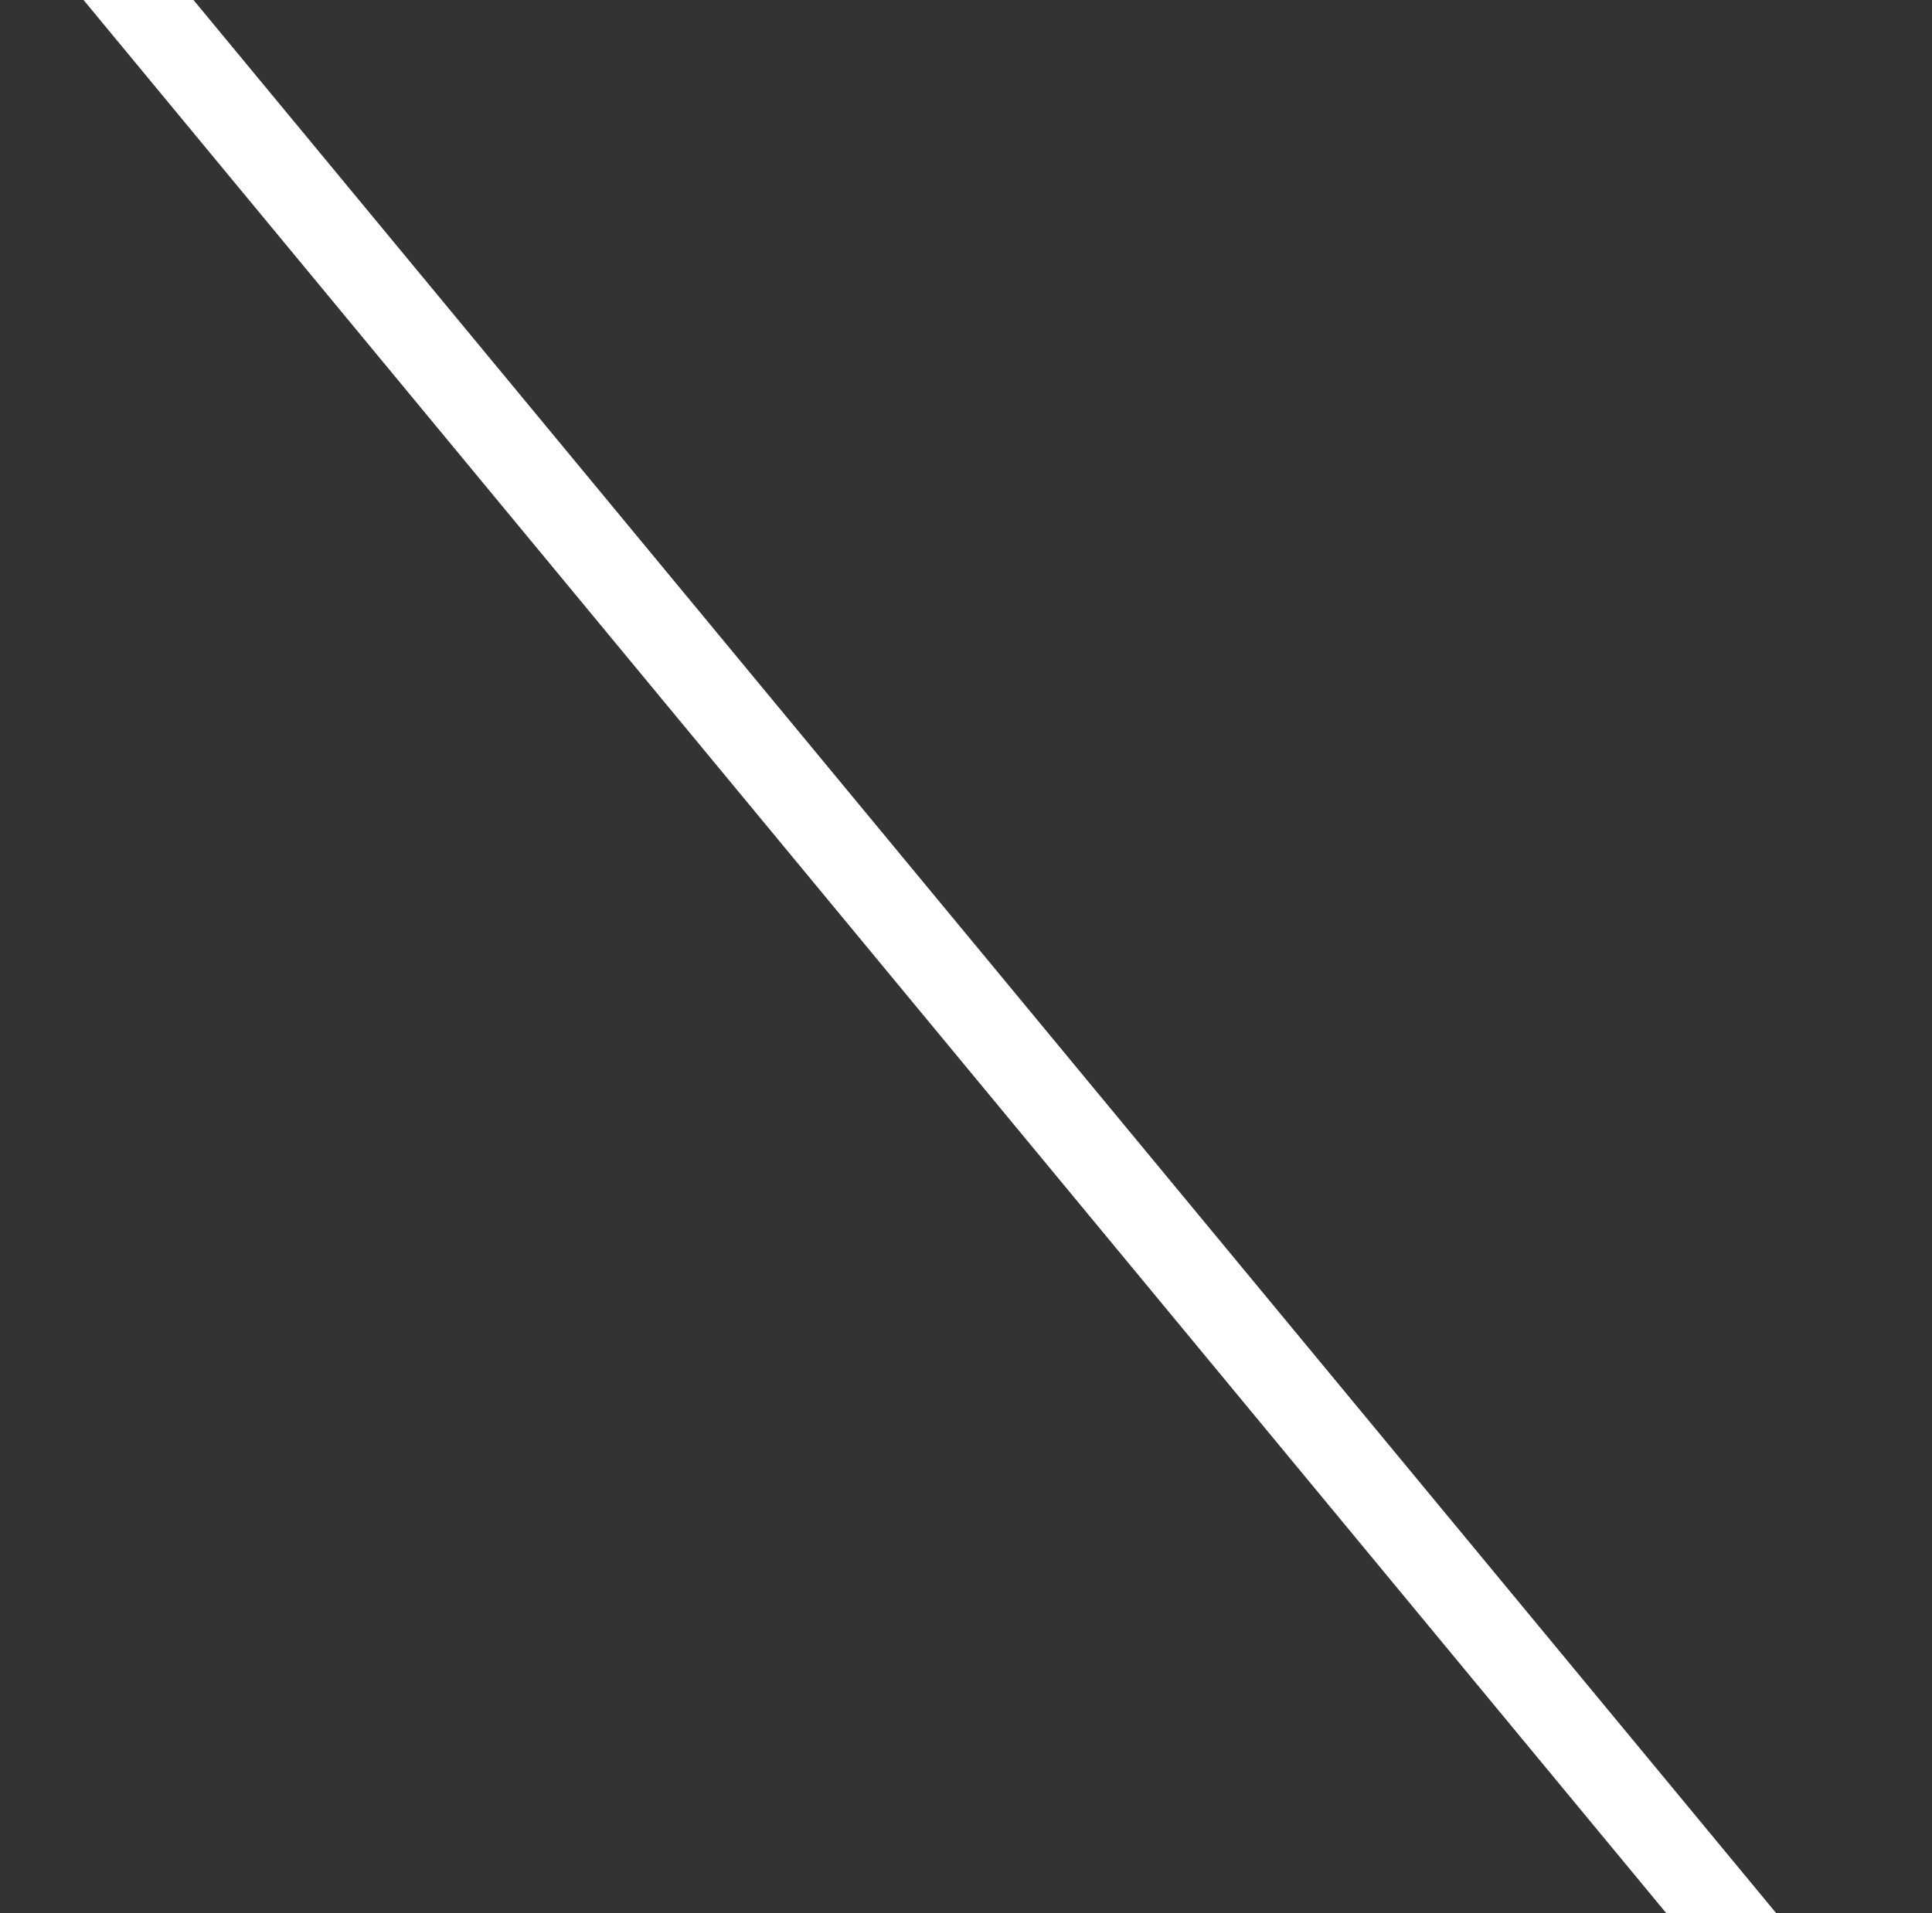 <?xml version="1.0" encoding="UTF-8"?> <svg xmlns="http://www.w3.org/2000/svg" width="106" height="105" viewBox="0 0 106 105" fill="none"><rect x="0" y="0" width="106" height="105" fill="#333333" stroke="none"/><path d="M0 -5.543L3.702 -8.36L105.702 114.966L102 117.783L0 -5.543Z" fill="white"></path></svg> 